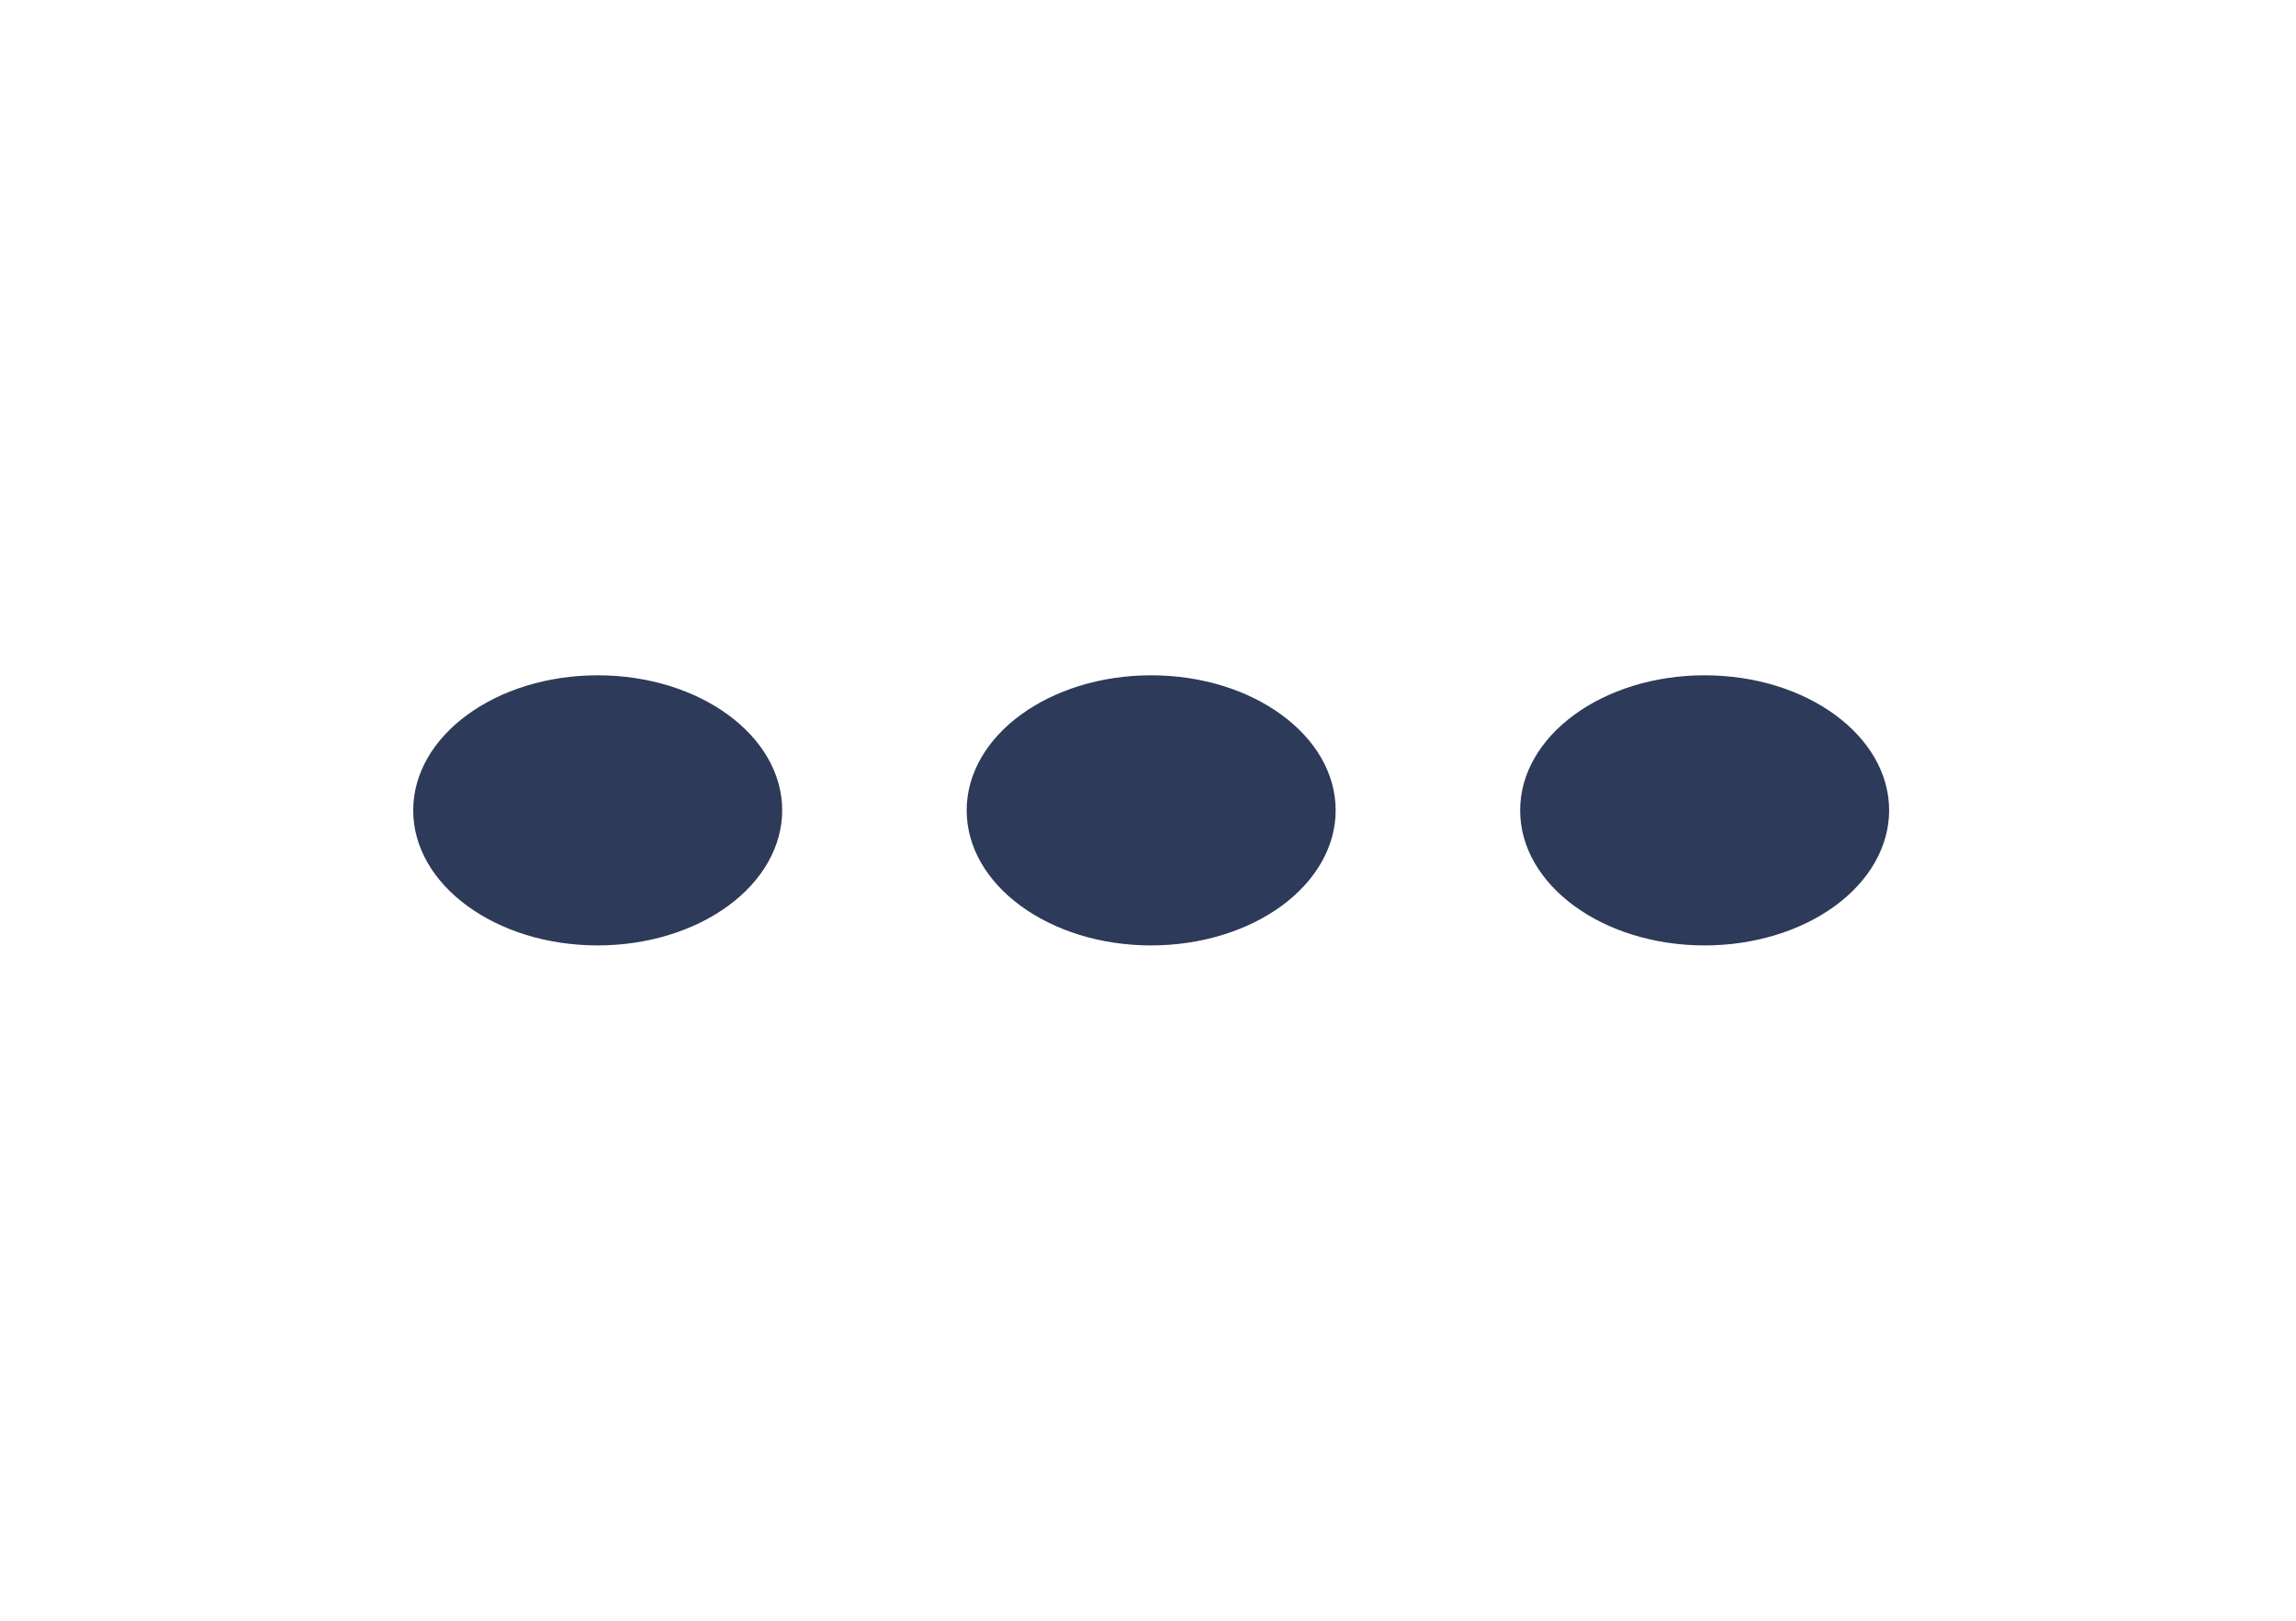 <svg width="34" height="24" viewBox="0 0 34 24" fill="none" xmlns="http://www.w3.org/2000/svg">
<path d="M25.243 14C23.734 14 22.511 13.105 22.511 12C22.511 10.895 23.734 10 25.243 10C26.752 10 27.975 10.895 27.975 12C27.975 12.53 27.687 13.039 27.175 13.414C26.663 13.789 25.968 14 25.243 14ZM17.047 14C15.538 14 14.315 13.105 14.315 12C14.315 10.895 15.538 10 17.047 10C18.556 10 19.779 10.895 19.779 12C19.779 12.53 19.491 13.039 18.979 13.414C18.467 13.789 17.772 14 17.047 14ZM8.851 14C7.342 14 6.119 13.105 6.119 12C6.119 10.895 7.342 10 8.851 10C10.36 10 11.583 10.895 11.583 12C11.583 12.53 11.295 13.039 10.783 13.414C10.271 13.789 9.576 14 8.851 14Z" fill="#2E3A59"/>
</svg>
